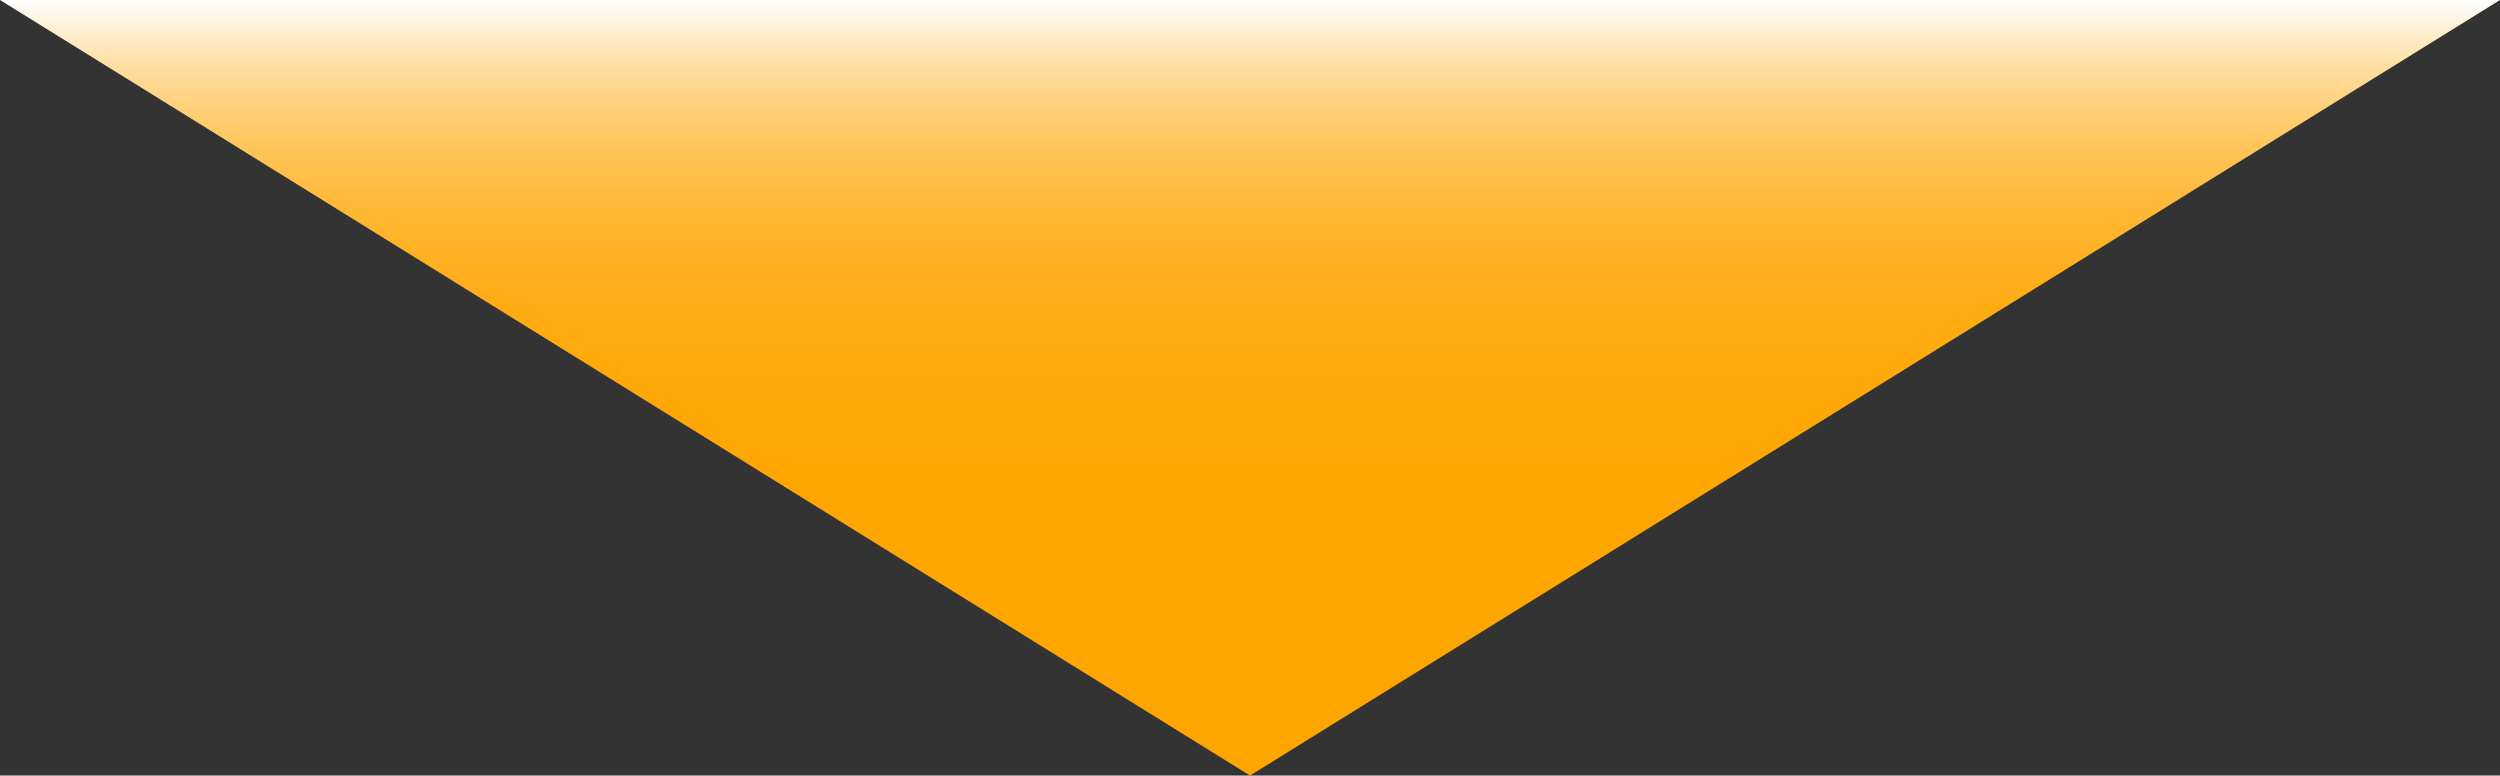 <svg xmlns="http://www.w3.org/2000/svg" width="1566.757" height="486.044" style="enable-background:new 0 0 1566.757 486.044" xml:space="preserve"><rect width="100%" height="100%" fill="#333333" stroke="none"/><linearGradient id="a" gradientUnits="userSpaceOnUse" x1="783.379" y1="0" x2="783.379" y2="486.044"><stop offset="0" style="stop-color:#fff"/><stop offset=".007" style="stop-color:#fffcf6"/><stop offset=".048" style="stop-color:#ffecc8"/><stop offset=".093" style="stop-color:#ffdc9d"/><stop offset=".142" style="stop-color:#ffcf77"/><stop offset=".195" style="stop-color:#ffc457"/><stop offset=".254" style="stop-color:#ffba3b"/><stop offset=".32" style="stop-color:#ffb225"/><stop offset=".397" style="stop-color:#ffac14"/><stop offset=".493" style="stop-color:#ffa809"/><stop offset=".627" style="stop-color:#ffa602"/><stop offset="1" style="stop-color:orange"/></linearGradient><path style="fill:url(#a)" d="M1566.757 0 783.378 486.044 0 0z"/></svg>